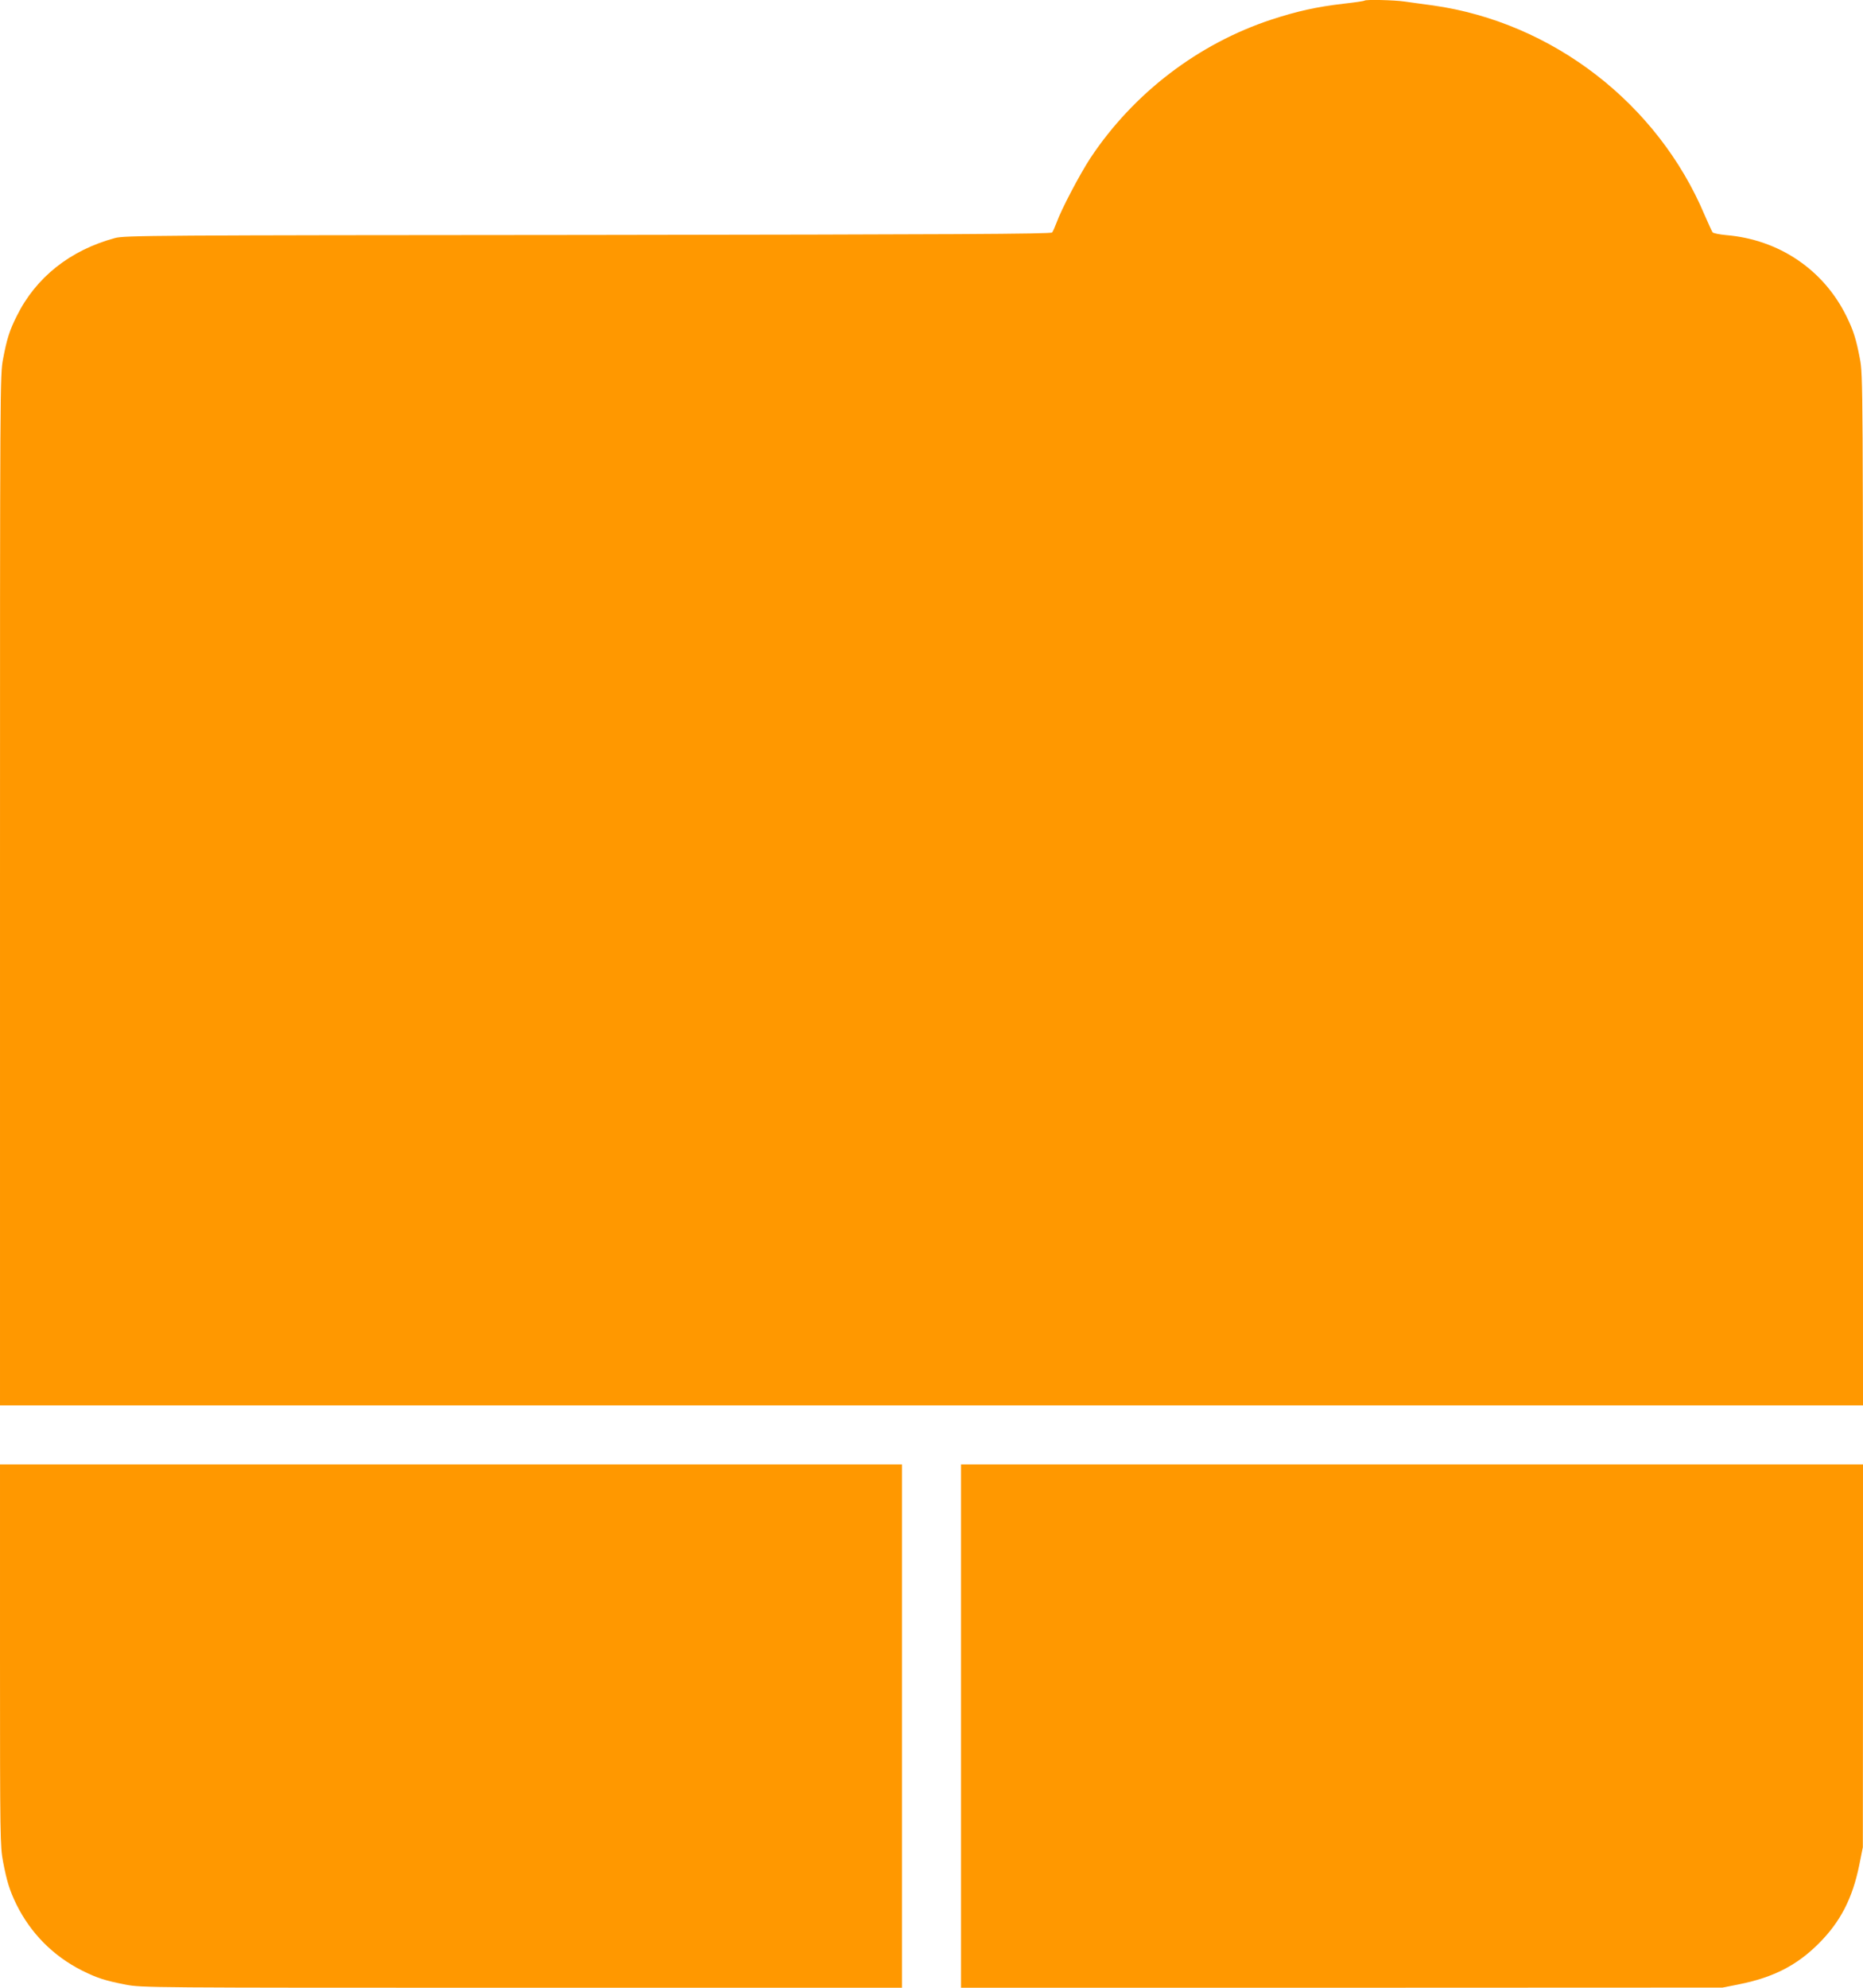 <?xml version="1.0" standalone="no"?>
<!DOCTYPE svg PUBLIC "-//W3C//DTD SVG 20010904//EN"
 "http://www.w3.org/TR/2001/REC-SVG-20010904/DTD/svg10.dtd">
<svg version="1.0" xmlns="http://www.w3.org/2000/svg"
 width="1200pt" height="1280pt" viewBox="0 0 1200 1280"
 preserveAspectRatio="xMidYMid meet">
<g transform="translate(0,1280) scale(0.1,-0.1)"
fill="#ff9800" stroke="none">
<path d="M8789 12796 c-3 -3 -64 -12 -136 -20 -172 -20 -298 -48 -463 -102
-471 -155 -888 -473 -1166 -891 -67 -102 -188 -331 -219 -418 -10 -27 -23 -56
-28 -62 -7 -10 -637 -13 -2991 -16 -2807 -2 -2985 -3 -3046 -20 -288 -78 -509
-253 -632 -502 -46 -91 -64 -148 -88 -275 -20 -104 -20 -148 -20 -3422 l0
-3318 6000 0 6000 0 0 3318 c0 3274 0 3318 -20 3422 -24 126 -42 183 -86 272
-147 301 -436 496 -776 524 -43 4 -82 12 -87 18 -4 6 -27 56 -51 111 -303 719
-980 1241 -1750 1350 -63 8 -145 20 -182 25 -68 10 -251 14 -259 6z"/>
<path d="M0 2142 c0 -1185 1 -1231 20 -1332 24 -125 42 -183 85 -272 93 -188
238 -334 425 -428 96 -48 151 -65 280 -90 103 -20 148 -20 2552 -20 l2448 0 0
1685 0 1685 -2905 0 -2905 0 0 -1228z"/>
<path d="M6190 1685 l0 -1685 2453 0 2452 1 115 23 c215 44 365 121 505 261
140 140 217 290 261 505 l23 115 1 1233 0 1232 -2905 0 -2905 0 0 -1685z"/>
</g>
</svg>
